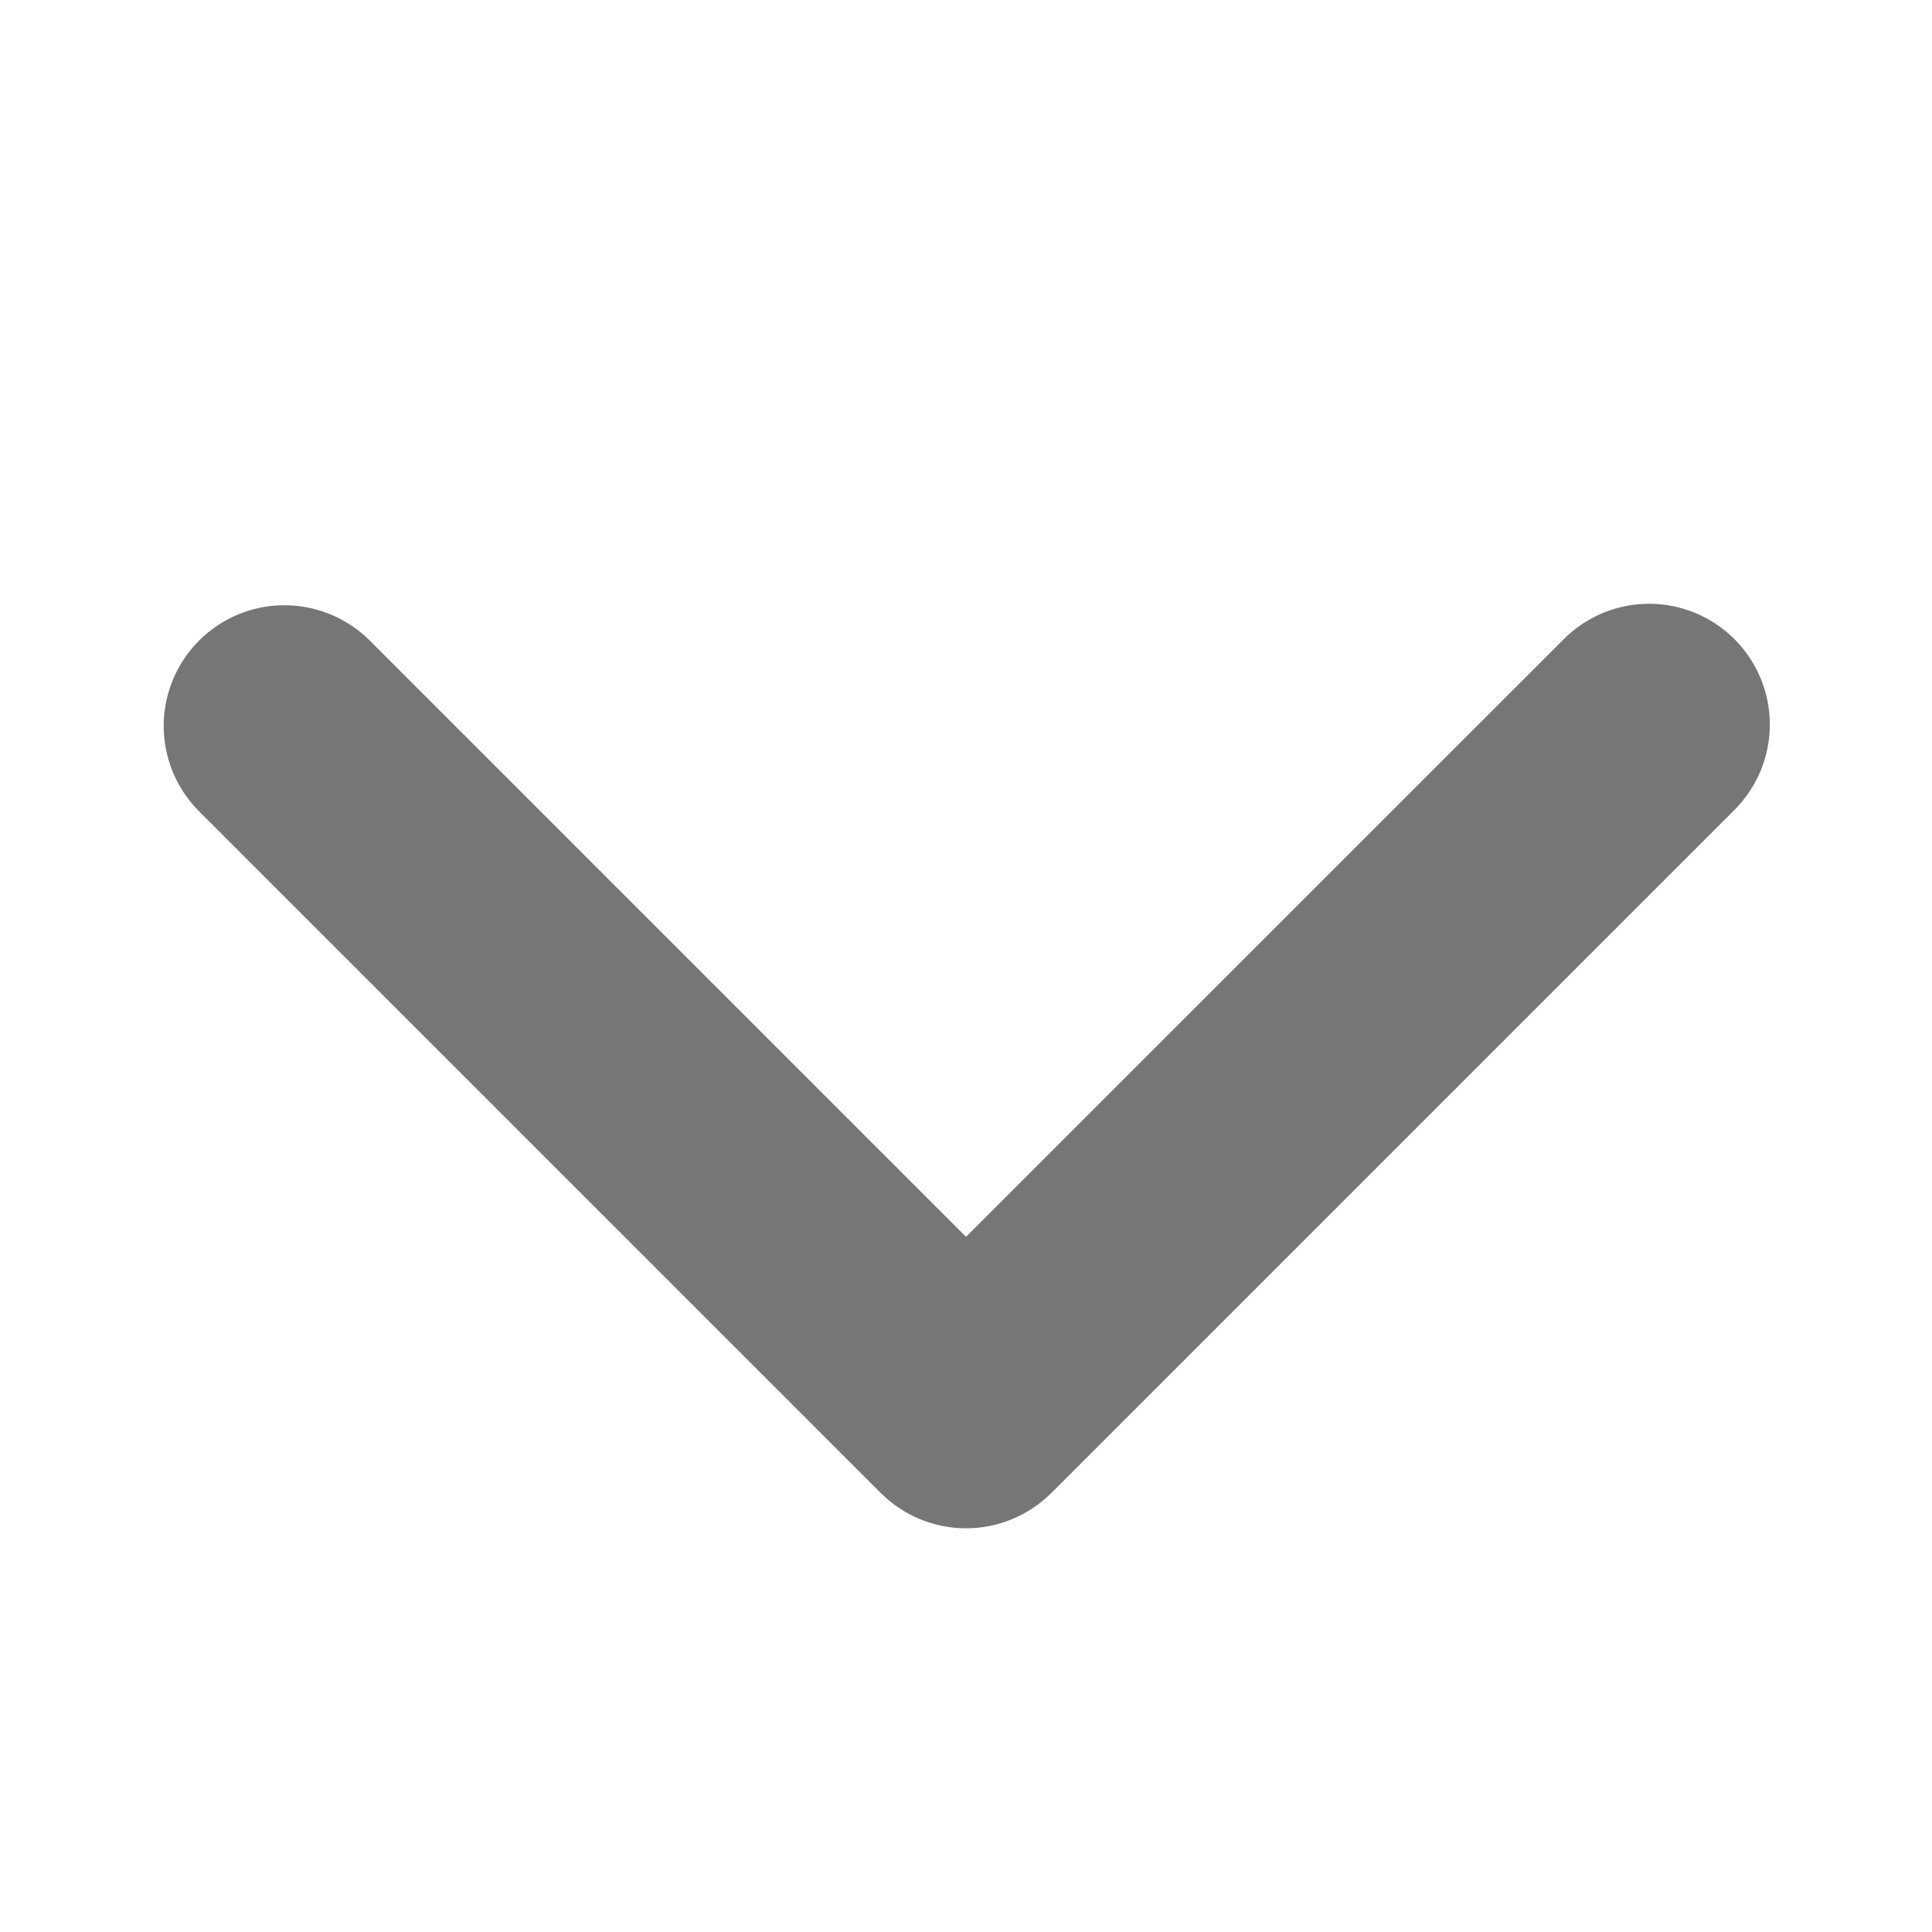 <svg width="18" height="18" viewBox="0 0 18 18" fill="none" xmlns="http://www.w3.org/2000/svg">
<path d="M16.16 5.955C15.949 5.744 15.663 5.625 15.364 5.625C15.066 5.625 14.78 5.744 14.569 5.955L9 11.523L3.432 5.955C3.219 5.75 2.935 5.636 2.64 5.639C2.345 5.641 2.063 5.76 1.855 5.968C1.646 6.177 1.528 6.459 1.525 6.754C1.523 7.049 1.636 7.333 1.841 7.545L8.205 13.909C8.416 14.12 8.702 14.239 9 14.239C9.299 14.239 9.585 14.12 9.796 13.909L16.16 7.545C16.371 7.334 16.489 7.048 16.489 6.75C16.489 6.452 16.371 6.166 16.16 5.955Z" fill="#767676"/>
</svg>
